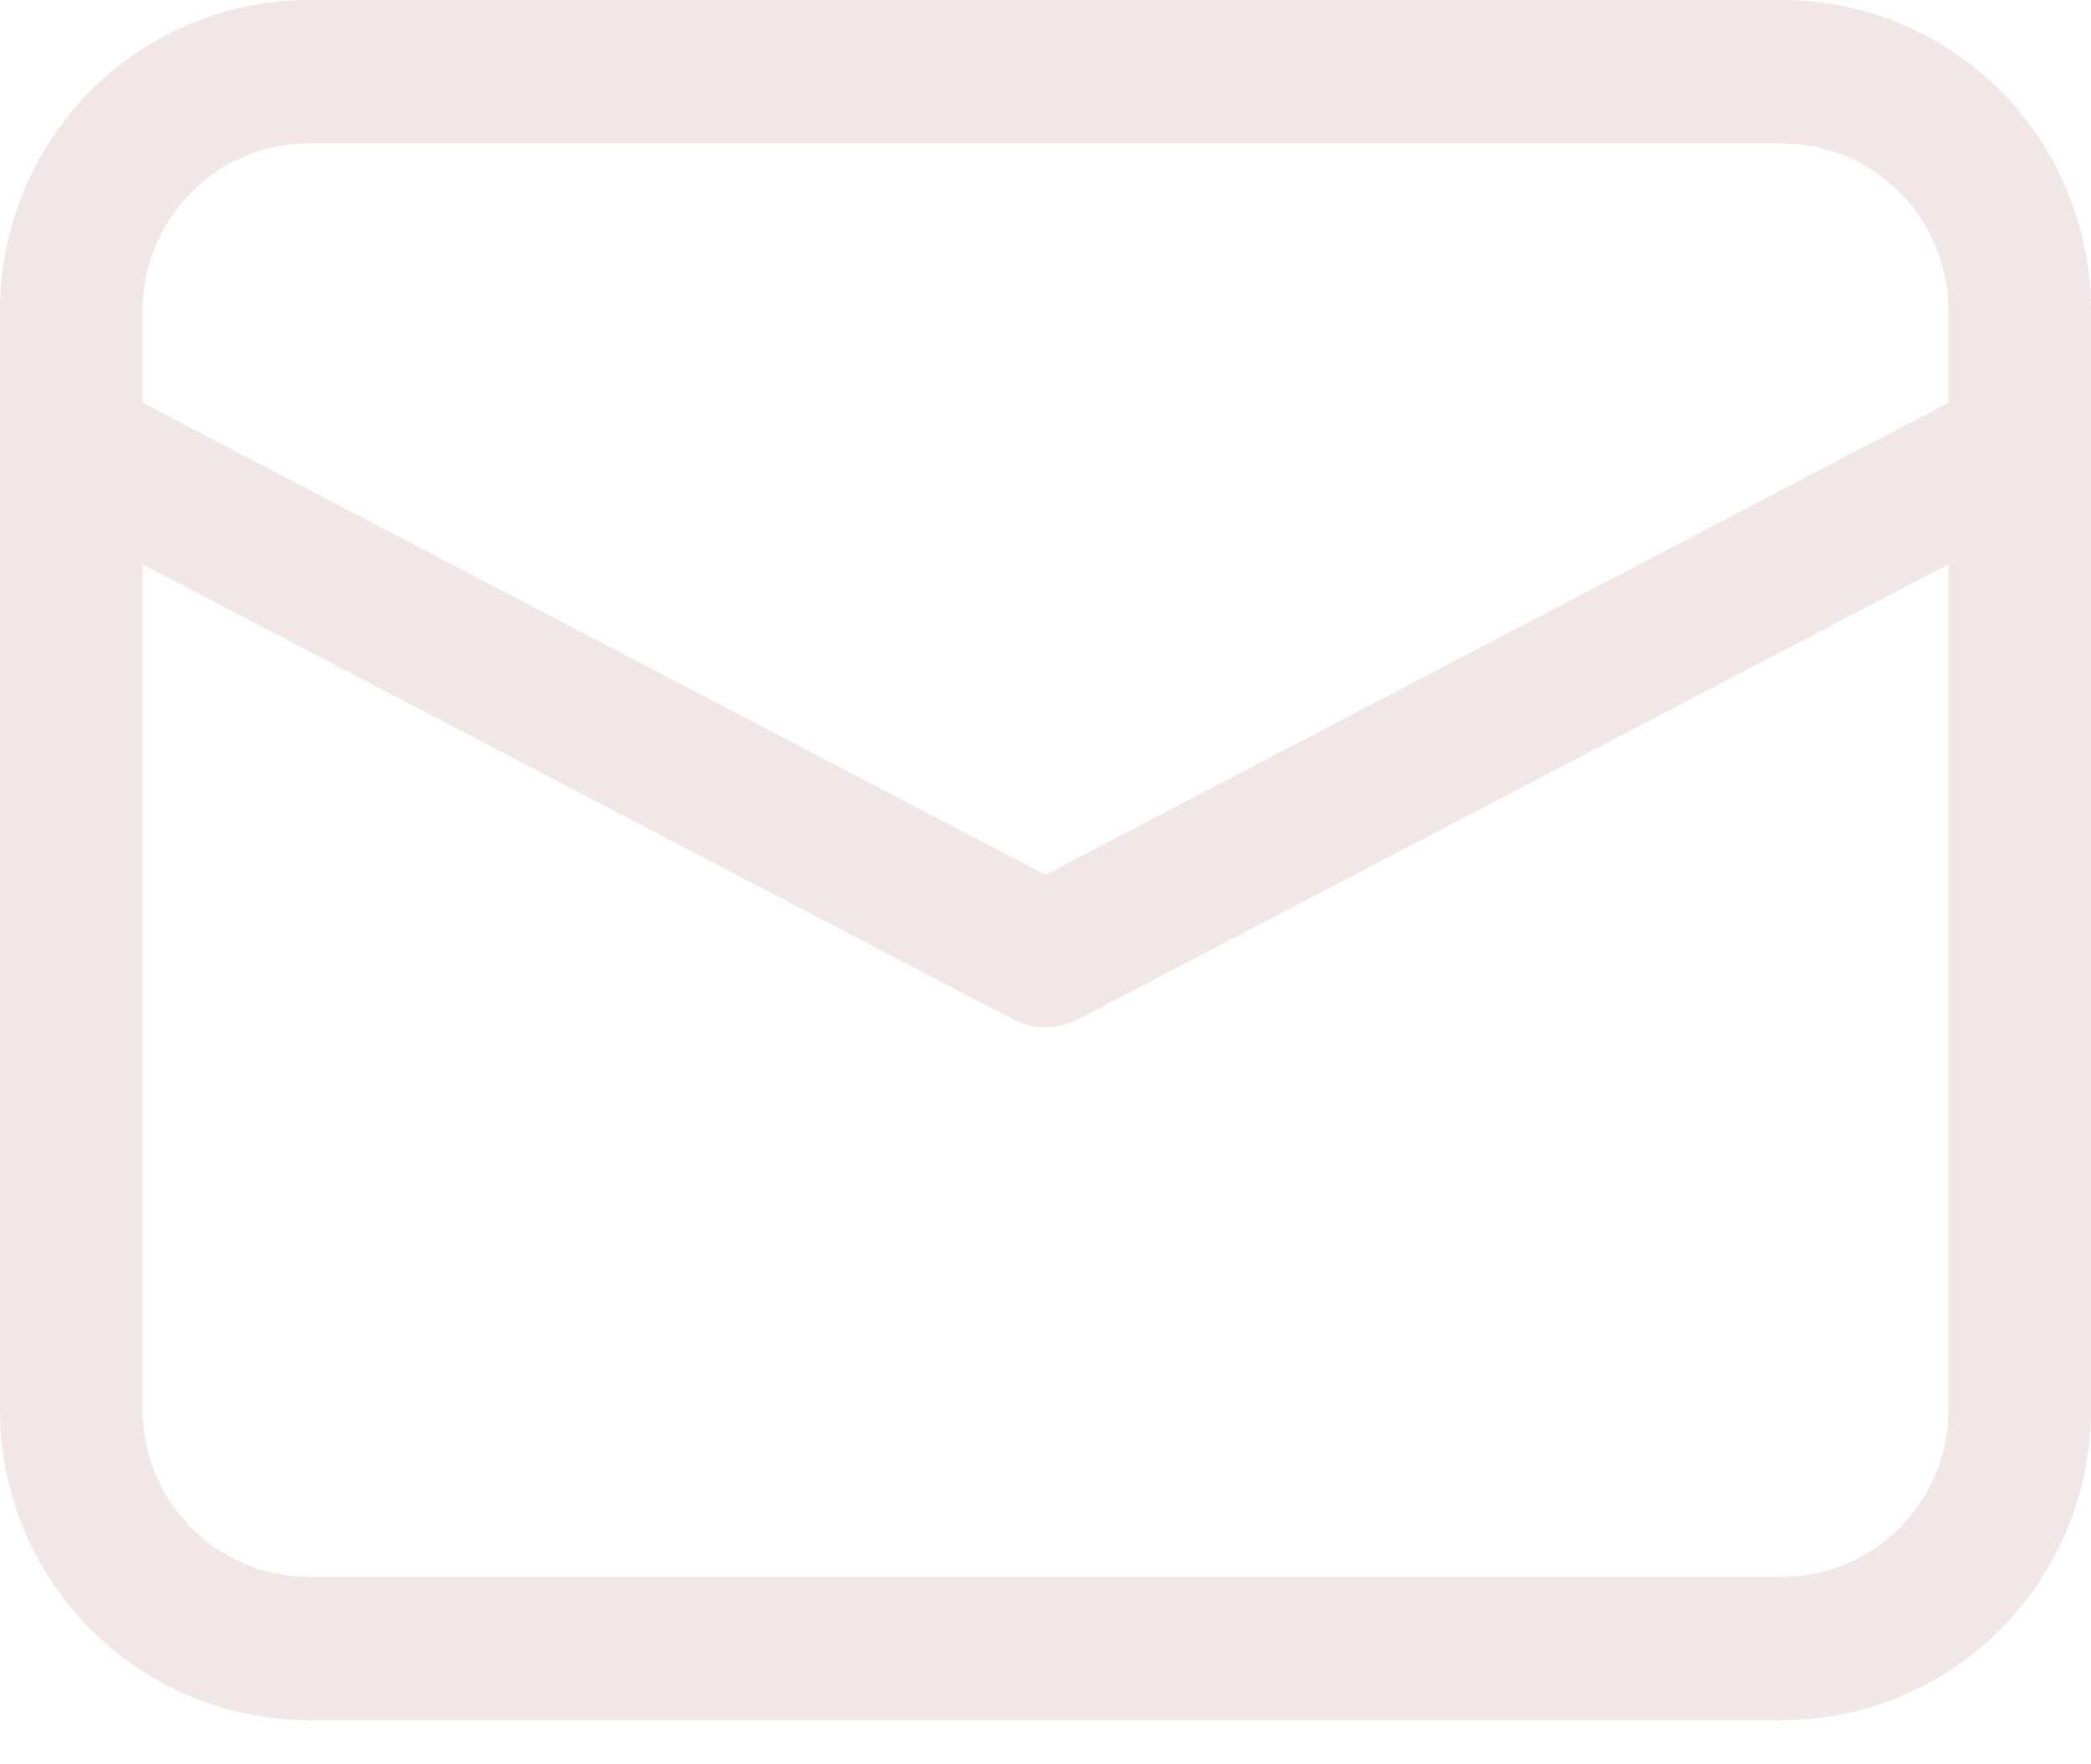 <svg width="32" height="27" viewBox="0 0 32 27" fill="none" xmlns="http://www.w3.org/2000/svg">
<path d="M4.727 1.02011e-08H27.273C28.48 -7.94812e-05 29.642 0.464 30.52 1.298C31.397 2.132 31.924 3.272 31.993 4.484L32 4.753V21.572C32 22.786 31.538 23.954 30.709 24.836C29.88 25.719 28.746 26.249 27.54 26.317L27.273 26.325H4.727C3.52 26.325 2.358 25.86 1.48 25.026C0.603 24.193 0.076 23.053 0.007 21.841L1.01457e-08 21.572V4.753C-7.90498e-05 3.539 0.462 2.371 1.291 1.488C2.12 0.606 3.254 0.076 4.46 0.007L4.727 1.02011e-08H27.273H4.727ZM29.818 8.636L16.503 15.597C16.374 15.665 16.233 15.706 16.088 15.717C15.944 15.729 15.798 15.712 15.66 15.666L15.497 15.597L2.182 8.636V21.572C2.182 22.214 2.422 22.833 2.855 23.305C3.288 23.778 3.881 24.069 4.518 24.122L4.727 24.131H27.273C27.912 24.131 28.527 23.889 28.997 23.454C29.467 23.018 29.757 22.421 29.809 21.781L29.818 21.572V8.636V8.636ZM27.273 2.194H4.727C4.088 2.194 3.473 2.435 3.003 2.87C2.533 3.305 2.243 3.902 2.191 4.542L2.182 4.753V6.163L16 13.388L29.818 6.163V4.753C29.818 4.111 29.578 3.492 29.145 3.019C28.712 2.546 28.118 2.255 27.481 2.203L27.273 2.194Z" fill="#F2E6E7"/>
</svg>
